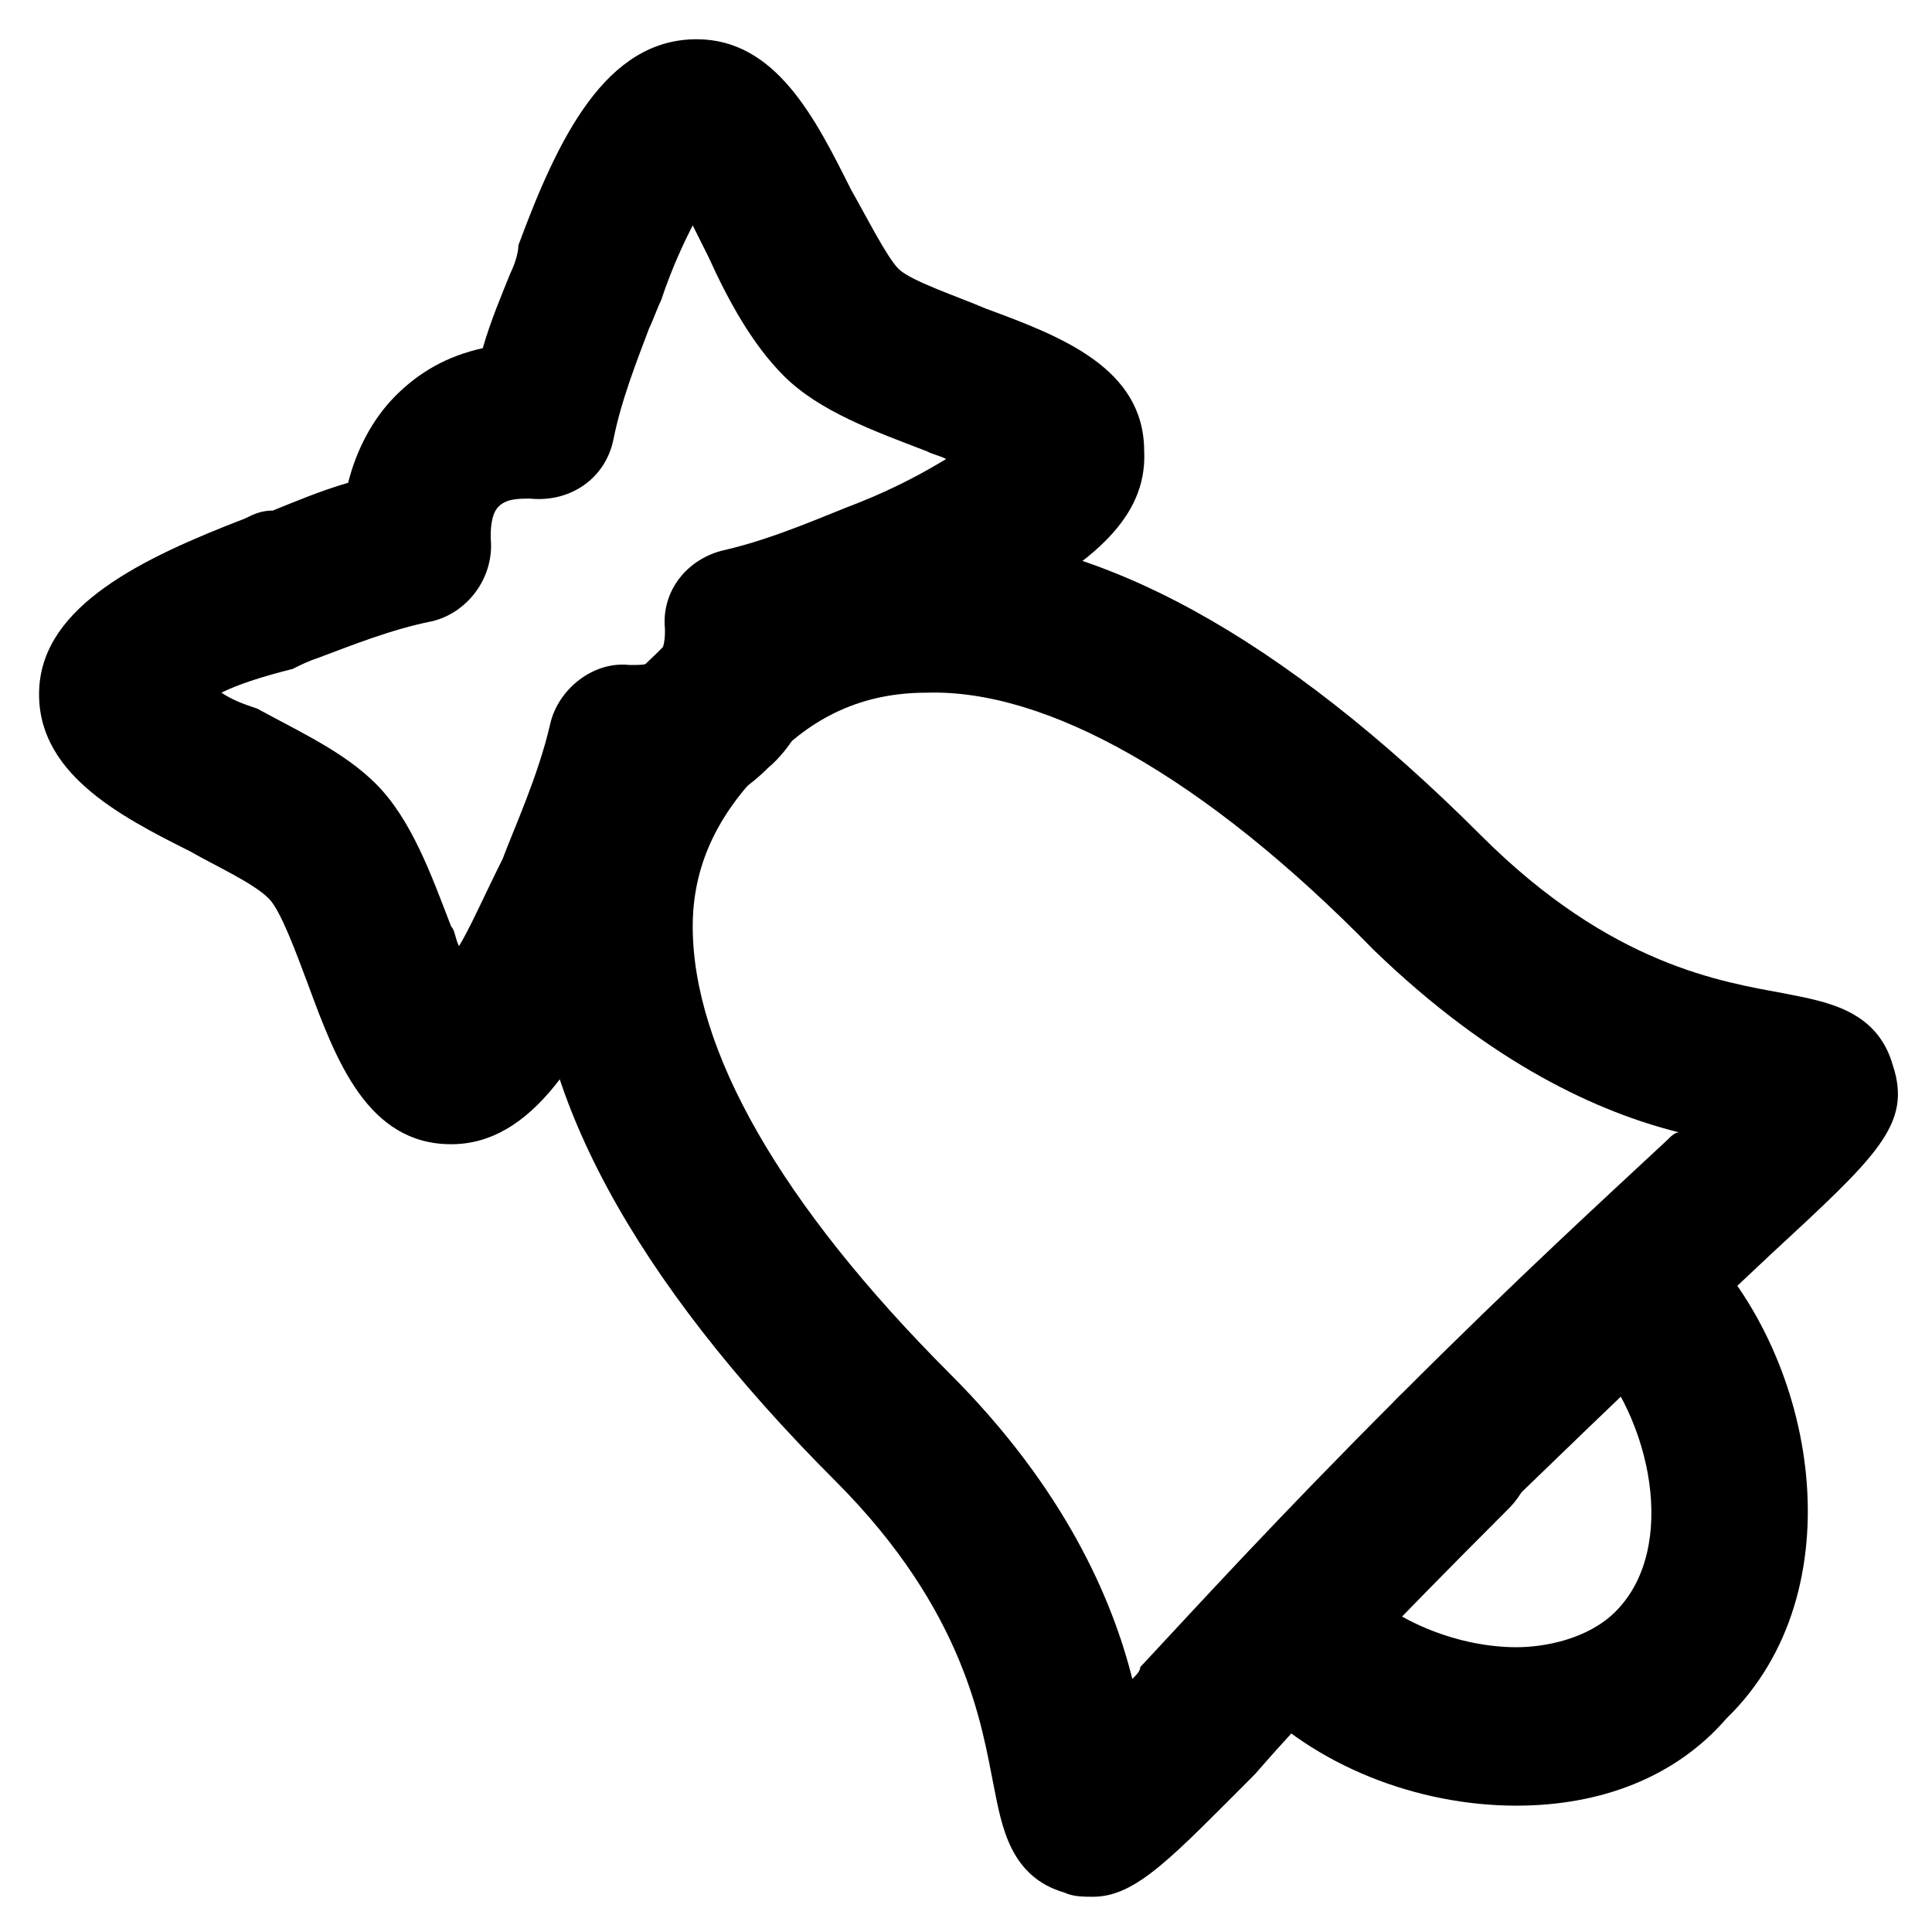 <?xml version="1.0" encoding="UTF-8"?>
<!-- Uploaded to: SVG Repo, www.svgrepo.com, Generator: SVG Repo Mixer Tools -->
<svg fill="#000000" width="800px" height="800px" version="1.1" viewBox="144 144 512 512" xmlns="http://www.w3.org/2000/svg">
 <g>
  <path d="m529.1 550.09c-5.246 0-10.496-2.098-14.695-6.297-8.398-8.398-8.398-20.992 0-29.391 32.539-32.539 55.629-53.531 71.371-68.223 1.051-1.051 2.098-2.098 3.148-2.098-20.992-5.246-49.332-17.844-80.82-48.281-45.129-46.184-87.113-69.273-118.6-68.227-16.793 0-30.438 6.297-41.984 18.895-7.348 8.398-20.992 8.398-29.391 1.051-8.398-7.348-8.398-20.992-1.051-29.391 19.941-20.992 44.082-31.488 71.371-32.539h2.098c44.082 0 93.414 27.289 145.89 79.77 34.637 34.637 64.027 38.836 80.82 41.984 10.496 2.098 24.141 4.199 28.34 18.895 5.246 15.742-4.199 24.141-32.539 50.383-15.742 14.695-37.785 35.688-70.324 67.176-3.141 4.195-8.391 6.293-13.637 6.293z"/>
  <path d="m433.59 646.66c-2.098 0-5.246 0-7.348-1.051-14.695-4.199-16.793-17.844-18.895-28.34-3.148-15.742-7.348-46.184-41.984-80.82-53.531-53.531-80.82-103.91-79.77-147.99 0-27.289 11.547-52.48 32.539-71.371 8.398-7.348 20.992-7.348 29.391 1.051 7.348 8.398 7.348 20.992-1.051 29.391-12.594 12.594-18.895 26.238-18.895 41.984 0 32.539 23.09 73.473 68.223 118.61 30.438 30.438 43.035 59.828 48.281 80.82 1.051-1.051 2.098-2.098 2.098-3.148 14.695-15.742 35.688-38.836 68.223-71.371 8.398-8.398 20.992-8.398 29.391 0 8.398 8.398 8.398 20.992 0 29.391-31.488 31.488-53.531 54.578-67.176 70.324-22.035 22.031-31.48 32.527-43.027 32.527z"/>
  <path d="m545.89 622.52c-26.238 0-53.531-10.496-71.371-29.391-8.398-8.398-8.398-20.992 0-29.391 8.398-8.398 20.992-8.398 29.391 0 10.496 10.496 27.289 16.793 41.984 16.793 7.348 0 18.895-2.098 26.238-9.445 16.793-16.793 9.445-51.43-7.348-69.273-8.398-8.398-8.398-20.992 0-29.391 8.398-8.398 20.992-8.398 29.391 0 31.488 31.488 41.984 93.414 7.348 127-13.648 15.746-33.594 23.094-55.633 23.094z"/>
  <path d="m263.55 447.23c-22.043 0-30.438-22.043-37.785-41.984-3.148-8.398-7.348-19.941-10.496-23.09-4.199-4.199-13.645-8.398-20.992-12.594-18.895-9.445-40.934-20.992-39.887-43.035 1.051-22.043 27.289-34.637 54.578-45.133 2.098-1.051 4.199-2.098 7.348-2.098 5.246-2.098 12.594-5.246 19.941-7.348 2.098-8.398 6.297-16.793 12.594-23.09 6.297-6.297 13.645-10.496 23.09-12.594 2.098-7.348 5.246-14.695 7.348-19.941 1.051-2.098 2.098-5.246 2.098-7.348 10.496-28.34 23.09-54.578 47.23-54.578 20.992 0 31.488 20.992 40.934 39.887 4.199 7.348 9.445 17.844 12.594 20.992 3.148 3.148 15.742 7.348 23.09 10.496 19.941 7.348 41.984 15.742 41.984 37.785 1.051 22.043-22.043 35.688-58.777 52.48-6.297 3.148-16.793 7.348-28.34 11.547-2.086 6.289-6.285 14.684-12.582 19.934-6.297 6.297-13.645 10.496-22.043 12.594-4.199 11.547-8.398 22.043-11.547 28.34-14.691 36.734-29.387 58.777-50.379 58.777zm-60.879-119.66c3.148 2.098 6.297 3.148 9.445 4.199 11.547 6.297 23.09 11.547 31.488 19.941 9.445 9.445 14.695 24.141 19.941 37.785 1.051 1.051 1.051 3.148 2.098 5.246 3.148-5.246 6.297-12.594 11.547-23.09 3.148-8.398 9.445-22.043 12.594-35.688 2.098-9.445 11.547-16.793 20.992-15.742h1.051c2.098 0 5.246 0 6.297-2.098 2.098-2.098 2.098-5.246 2.098-7.348-1.051-10.496 6.297-18.895 15.742-20.992 13.645-3.148 27.289-9.445 35.688-12.594 10.496-4.199 17.844-8.398 23.09-11.547-2.098-1.051-3.148-1.051-5.246-2.098-13.645-5.246-28.34-10.496-37.785-19.941-8.398-8.398-14.695-19.941-19.941-31.488-1.051-2.098-3.148-6.297-4.199-8.398-2.098 4.199-5.246 10.496-8.398 19.941-1.051 2.098-2.098 5.246-3.148 7.348-3.148 8.398-7.348 18.895-9.445 29.391s-11.547 16.793-22.043 15.742c-3.148 0-6.297 0-8.398 2.098-2.098 2.098-2.098 6.297-2.098 8.398 1.051 10.496-6.297 19.941-15.742 22.043-10.496 2.098-20.992 6.297-29.391 9.445-3.148 1.051-5.246 2.098-7.348 3.148-8.391 2.102-14.688 4.199-18.887 6.297z"/>
 </g>
</svg>